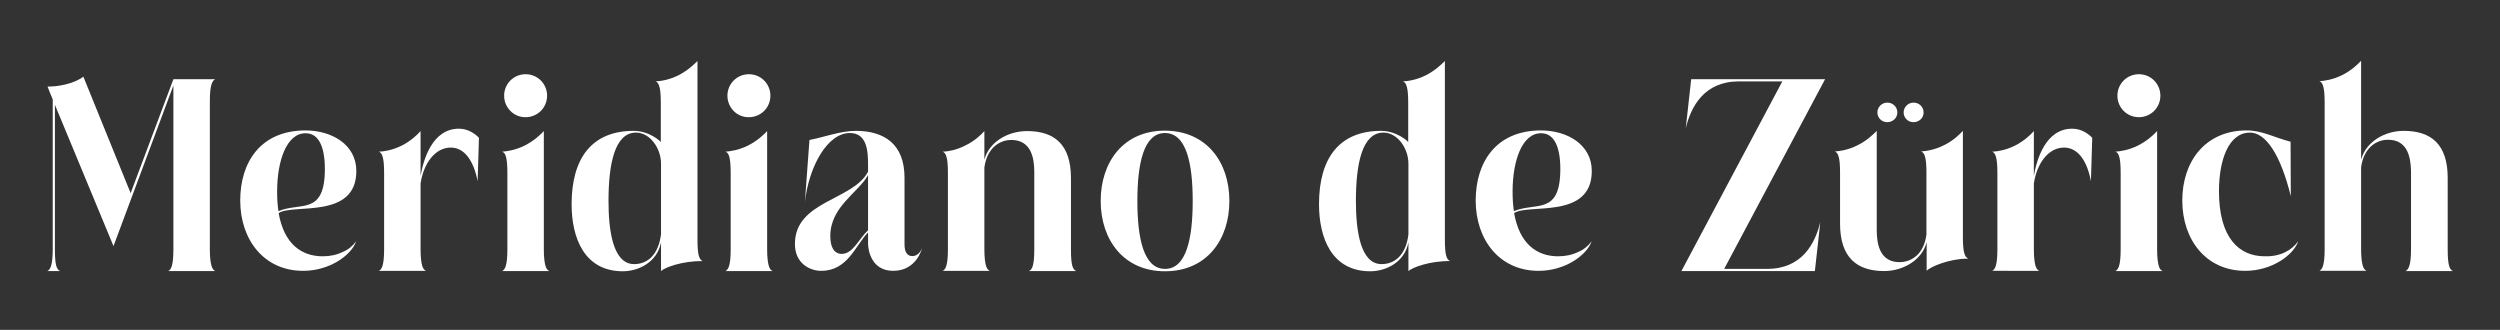 <?xml version="1.0" encoding="utf-8"?>
<!-- Generator: Adobe Illustrator 24.0.2, SVG Export Plug-In . SVG Version: 6.00 Build 0)  -->
<svg version="1.1" id="Capa_1" xmlns="http://www.w3.org/2000/svg" xmlns:xlink="http://www.w3.org/1999/xlink" x="0px" y="0px"
	 viewBox="0 0 1152 152" style="enable-background:new 0 0 1152 152;" xml:space="preserve">
<rect x="0" y="0" width="1152" height="152" fill="#333333" stroke="none"/>
<style type="text/css">
	.st0{fill:#FFFFFF;}
</style>
<g>
	<g>
		<path class="st0" d="M99.2,124.9H77.5c1.4-0.6,2.4-2.8,2.4-10V39.4l-27.6,74l-27-65.1v66.6c0,3.6,0.2,6,0.6,7.5
			c0.4,1.4,1,2.2,1.8,2.5h-5.9c1.4-0.6,2.5-2.8,2.5-10V45.8c-0.8-2-1.7-3.9-2.4-5.9c2.3,0,5.1-0.2,8.3-1c3.5-0.8,6.7-2.3,8.2-3.6
			L60.2,89l19.7-52.5h19.3c-1.4,0.6-2.5,2.8-2.5,10v68.3c0,3.6,0.3,6,0.7,7.5C97.9,124,98.5,124.6,99.2,124.9z"/>
		<path class="st0" d="M164.1,111.2c-2,6.1-11.9,13.6-24.4,13.6c-18.2,0-29-14.5-29-32.4c0-17.7,9.4-32.3,30.1-32.3
			c11.9,0,23.4,6.4,23.4,18.7c0,22.5-29.4,14.9-35.8,19.4c2.5,14.2,10.5,19.9,20.3,19.9c3.5,0,6.6-0.7,9.2-2
			C160.4,115.1,162.5,113.4,164.1,111.2z M127.7,88.3c0,3.3,0.2,6.3,0.6,9c10.1-4.3,21.4,2.2,21.4-19.5c0-10.4-3-16.4-8.8-16.4
			C132.1,61.3,127.7,74,127.7,88.3z"/>
		<path class="st0" d="M207.7,68c-7.3,0-12.6,7.5-13.9,16.6v30.2c0,3.6,0.3,6,0.7,7.5c0.4,1.4,1,2.2,1.8,2.5h-21.7
			c1.4-0.6,2.4-2.8,2.4-10V79.9c0-3.6-0.2-5.9-0.6-7.4c-0.4-1.6-1-2.3-1.8-2.6c2.4-0.1,6.2-0.7,10.3-2.7c4.4-2.2,7.3-5,8.9-6.8V81
			c1.3-7.3,5.3-21.7,17.7-21.7c4.4,0,7.7,2.6,9.2,4.2l-0.6,20C218.1,73.4,213.7,68,207.7,68z"/>
		<path class="st0" d="M231.4,124.9c1.4-0.7,2.4-2.8,2.4-10V79.9c0-3.6-0.2-6-0.6-7.5c-0.4-1.6-1-2.2-1.8-2.5
			c2.3-0.2,6.1-0.7,10.3-2.8c4.4-2.2,7.3-5,8.9-6.7v54.5c0,3.6,0.3,5.9,0.7,7.4c0.4,1.6,1,2.2,1.8,2.6H231.4z M232.3,44.1
			c0-5.5,4.4-9.9,9.9-9.9c5.5,0,9.9,4.4,9.9,9.9s-4.4,9.9-9.9,9.9C236.8,54.1,232.3,49.6,232.3,44.1z"/>
		<path class="st0" d="M304.6,124.9v-13.2C302.8,121,294,125,287,125c-17.7,0-23.6-15.3-23.6-30.9c0-21.3,9.4-33.8,28.6-33.8
			c7.1,0,12.3,4.7,12.5,5.2v-18c0-3.6-0.2-5.9-0.6-7.4c-0.4-1.6-1-2.3-1.8-2.6c2.4-0.1,6.2-0.7,10.3-2.7c4.4-2.2,7.3-5,9-6.7v82.2
			c0,3.6,0.2,6,0.6,7.5c0.4,1.4,1,2.2,1.8,2.5C314.5,120.2,306.4,123.2,304.6,124.9z M304.6,108V75.4c0-7.1-5.1-14.3-11.5-14.3
			c-9.8,0-12.7,14.3-12.7,31.5c0,13.8,2.1,29.1,11.8,29.1C298.7,121.7,303.4,117.1,304.6,108z"/>
		<path class="st0" d="M334.3,124.9c1.4-0.7,2.4-2.8,2.4-10V79.9c0-3.6-0.2-6-0.6-7.5c-0.4-1.6-1-2.2-1.8-2.5
			c2.3-0.2,6.1-0.7,10.3-2.8c4.4-2.2,7.3-5,8.9-6.7v54.5c0,3.6,0.3,5.9,0.7,7.4c0.4,1.6,1,2.2,1.8,2.6H334.3z M335.2,44.1
			c0-5.5,4.4-9.9,9.9-9.9c5.5,0,9.9,4.4,9.9,9.9s-4.4,9.9-9.9,9.9C339.6,54.1,335.2,49.6,335.2,44.1z"/>
		<path class="st0" d="M424.9,114.3c0,0-2.4,10.5-13.3,10.5c-10.2,0-11.6-9.7-11.6-12.6v-5.1c-5.8,5.9-9.3,17.7-21.6,17.7
			c-5,0-12.1-3.2-12.1-12.4c0-19.9,26.8-20,33.7-33.3v-3.1c0-6.5-0.5-14.7-8.4-14.7c-10.3,0-18.8,15.3-20.7,31.7l2.1-28.5
			c6.8-1.3,14.3-4.2,21.3-4.2c13.2,0,22.5,6.1,22.5,21.6v30.8c0,4,1.7,5.3,3.5,5.3C423.6,118.1,424.9,114.3,424.9,114.3z M400,106.1
			V80.7c-4.5,8.1-17.4,14.5-17.4,28.1c0,6.2,2.6,8.2,5.2,8.2C393.1,117,395.6,110.2,400,106.1z"/>
		<path class="st0" d="M474.1,124.9c1.6-0.6,2.5-2.8,2.5-10V79.2c0-6.7-1.6-14.7-10.6-14.7c-5.4,0-11.2,3.7-12.4,12.7v37.6
			c0,3.6,0.3,6,0.7,7.5c0.4,1.4,1,2.2,1.8,2.5h-21.7c1.4-0.6,2.4-2.8,2.4-10V79.9c0-3.6-0.2-6-0.6-7.4c-0.4-1.6-1-2.3-1.8-2.6
			c2.4-0.1,6.2-0.7,10.3-2.8c4.4-2.1,7.3-4.9,8.9-6.7v13.2c2.1-8.1,10.7-13.2,19.7-13.2c12.6,0,20.2,6.2,20.2,21.7v32.8
			c0,3.6,0.2,6,0.6,7.5c0.4,1.4,1,2.2,1.8,2.5H474.1z"/>
		<path class="st0" d="M566.5,92.6c0,17.8-10.4,32.4-29.7,32.4c-19.1,0-29.6-14.6-29.6-32.4c0-17.9,10.4-32.4,29.6-32.4
			C556,60.3,566.5,74.7,566.5,92.6z M549.6,92.6c0-17.3-2.9-31.3-12.8-31.3c-9.8,0-12.7,14.1-12.7,31.3c0,17.2,2.9,31.3,12.7,31.3
			C546.7,124,549.6,109.8,549.6,92.6z"/>
		<path class="st0" d="M649,124.9v-13.2c-1.8,9.3-10.5,13.3-17.6,13.3c-17.7,0-23.6-15.3-23.6-30.9c0-21.3,9.4-33.8,28.6-33.8
			c7.1,0,12.3,4.7,12.5,5.2v-18c0-3.6-0.2-5.9-0.6-7.4c-0.4-1.6-1-2.3-1.8-2.6c2.4-0.1,6.2-0.7,10.3-2.7c4.4-2.2,7.3-5,9-6.7v82.2
			c0,3.6,0.2,6,0.6,7.5c0.4,1.4,1,2.2,1.8,2.5C658.9,120.2,650.9,123.2,649,124.9z M649,108V75.4c0-7.1-5.1-14.3-11.5-14.3
			c-9.8,0-12.7,14.3-12.7,31.5c0,13.8,2.1,29.1,11.8,29.1C643.1,121.7,647.9,117.1,649,108z"/>
		<path class="st0" d="M733.4,111.2c-2,6.1-11.9,13.6-24.4,13.6c-18.2,0-29-14.5-29-32.4c0-17.7,9.4-32.3,30.1-32.3
			c11.9,0,23.4,6.4,23.4,18.7c0,22.5-29.4,14.9-35.8,19.4c2.5,14.2,10.5,19.9,20.3,19.9c3.5,0,6.6-0.7,9.2-2
			C729.7,115.1,731.8,113.4,733.4,111.2z M697,88.3c0,3.3,0.2,6.3,0.6,9c10.1-4.3,21.4,2.2,21.4-19.5c0-10.4-3-16.4-8.8-16.4
			C701.4,61.3,697,74,697,88.3z"/>
		<path class="st0" d="M814.3,123.9c16,0,22.1-11.6,24.5-21.6l-2.5,22.6h-61.5l46.5-87.4h-20c-16,0-22.1,11.6-24.5,21.6l2.5-22.6
			H841l-46.5,87.4H814.3z"/>
		<path class="st0" d="M906.5,119.2c-8.3,0-17.2,3.8-18.7,5.6v-13.2c-2,8.1-10.7,13.3-19.6,13.3c-12.6,0-20.3-6.3-20.3-21.8V79.8
			c0-3.6-0.2-6-0.6-7.4c-0.4-1.6-1-2.3-1.8-2.6c2.4-0.2,6.2-0.7,10.3-2.8c4.4-2.1,7.3-5,9-6.7v45.8c0,6.7,1.6,14.7,10.5,14.7
			c5.5,0,11.3-3.7,12.4-12.8V79.8c0-3.6-0.2-6-0.6-7.4c-0.4-1.6-1-2.3-1.9-2.6c2.4-0.2,6.2-0.7,10.4-2.8c4.4-2.1,7.3-5,8.9-6.7v48.9
			c0,3.6,0.2,5.8,0.6,7.3c0.4,1.6,1,2.2,1.9,2.7H906.5z M874.3,51.8c0,2.6-2.1,4.5-4.7,4.5c-2.5,0-4.5-2-4.5-4.5
			c0-2.5,2.1-4.5,4.5-4.5C872.2,47.2,874.3,49.3,874.3,51.8z M886.4,51.8c0,2.6-2.1,4.5-4.7,4.5c-2.5,0-4.5-2-4.5-4.5
			c0-2.5,2.1-4.5,4.5-4.5C884.3,47.2,886.4,49.3,886.4,51.8z"/>
		<path class="st0" d="M951.1,68c-7.3,0-12.6,7.5-13.9,16.6v30.2c0,3.6,0.3,6,0.7,7.5c0.4,1.4,1,2.2,1.8,2.5H918
			c1.4-0.6,2.4-2.8,2.4-10V79.9c0-3.6-0.2-5.9-0.6-7.4c-0.4-1.6-1-2.3-1.8-2.6c2.4-0.1,6.2-0.7,10.3-2.7c4.4-2.2,7.3-5,8.9-6.8V81
			c1.3-7.3,5.3-21.7,17.7-21.7c4.4,0,7.7,2.6,9.2,4.2l-0.6,20C961.6,73.4,957.1,68,951.1,68z"/>
		<path class="st0" d="M974.8,124.9c1.4-0.7,2.4-2.8,2.4-10V79.9c0-3.6-0.2-6-0.6-7.5c-0.4-1.6-1-2.2-1.8-2.5
			c2.3-0.2,6.1-0.7,10.3-2.8c4.4-2.2,7.3-5,8.9-6.7v54.5c0,3.6,0.3,5.9,0.7,7.4c0.4,1.6,1,2.2,1.8,2.6H974.8z M975.7,44.1
			c0-5.5,4.4-9.9,9.9-9.9s9.9,4.4,9.9,9.9s-4.4,9.9-9.9,9.9S975.7,49.6,975.7,44.1z"/>
		<path class="st0" d="M1059,111.2c-2,6.1-11.9,13.6-24.4,13.6c-18.2,0-29-14.5-29-32.4c0-17.8,10.4-32.3,29.7-32.3
			c7.1,0,12.5,3.2,20.2,5.2l0.1,25.1c-4.7-19.1-11.5-29.3-18.8-29.3c-9.9,0-14.3,12.7-14.3,27c0,21.6,9.3,30,21.1,30
			C1050.6,118.3,1055.9,115.5,1059,111.2z"/>
		<path class="st0" d="M1108.5,124.9c1.4-0.7,2.5-2.8,2.5-10V79.1c-0.1-6.7-1.6-14.7-10.6-14.7c-5.4,0-11.2,3.7-12.4,12.7v37.7
			c0,3.6,0.3,5.9,0.7,7.4c0.4,1.6,1,2.2,1.8,2.6h-21.7c1.4-0.7,2.4-2.8,2.4-10V47.4c0-3.6-0.2-5.9-0.6-7.4c-0.4-1.6-1-2.3-1.8-2.6
			c2.3-0.1,6.1-0.7,10.3-2.7c4.4-2.2,7.3-5,8.9-6.7v45.6c2.1-8.1,10.7-13.3,19.6-13.3c12.7,0,20.3,6.2,20.3,21.7v32.9
			c0,3.6,0.2,5.9,0.6,7.4c0.4,1.6,1,2.2,1.8,2.6H1108.5z"/>
	</g>
</g>
</svg>

